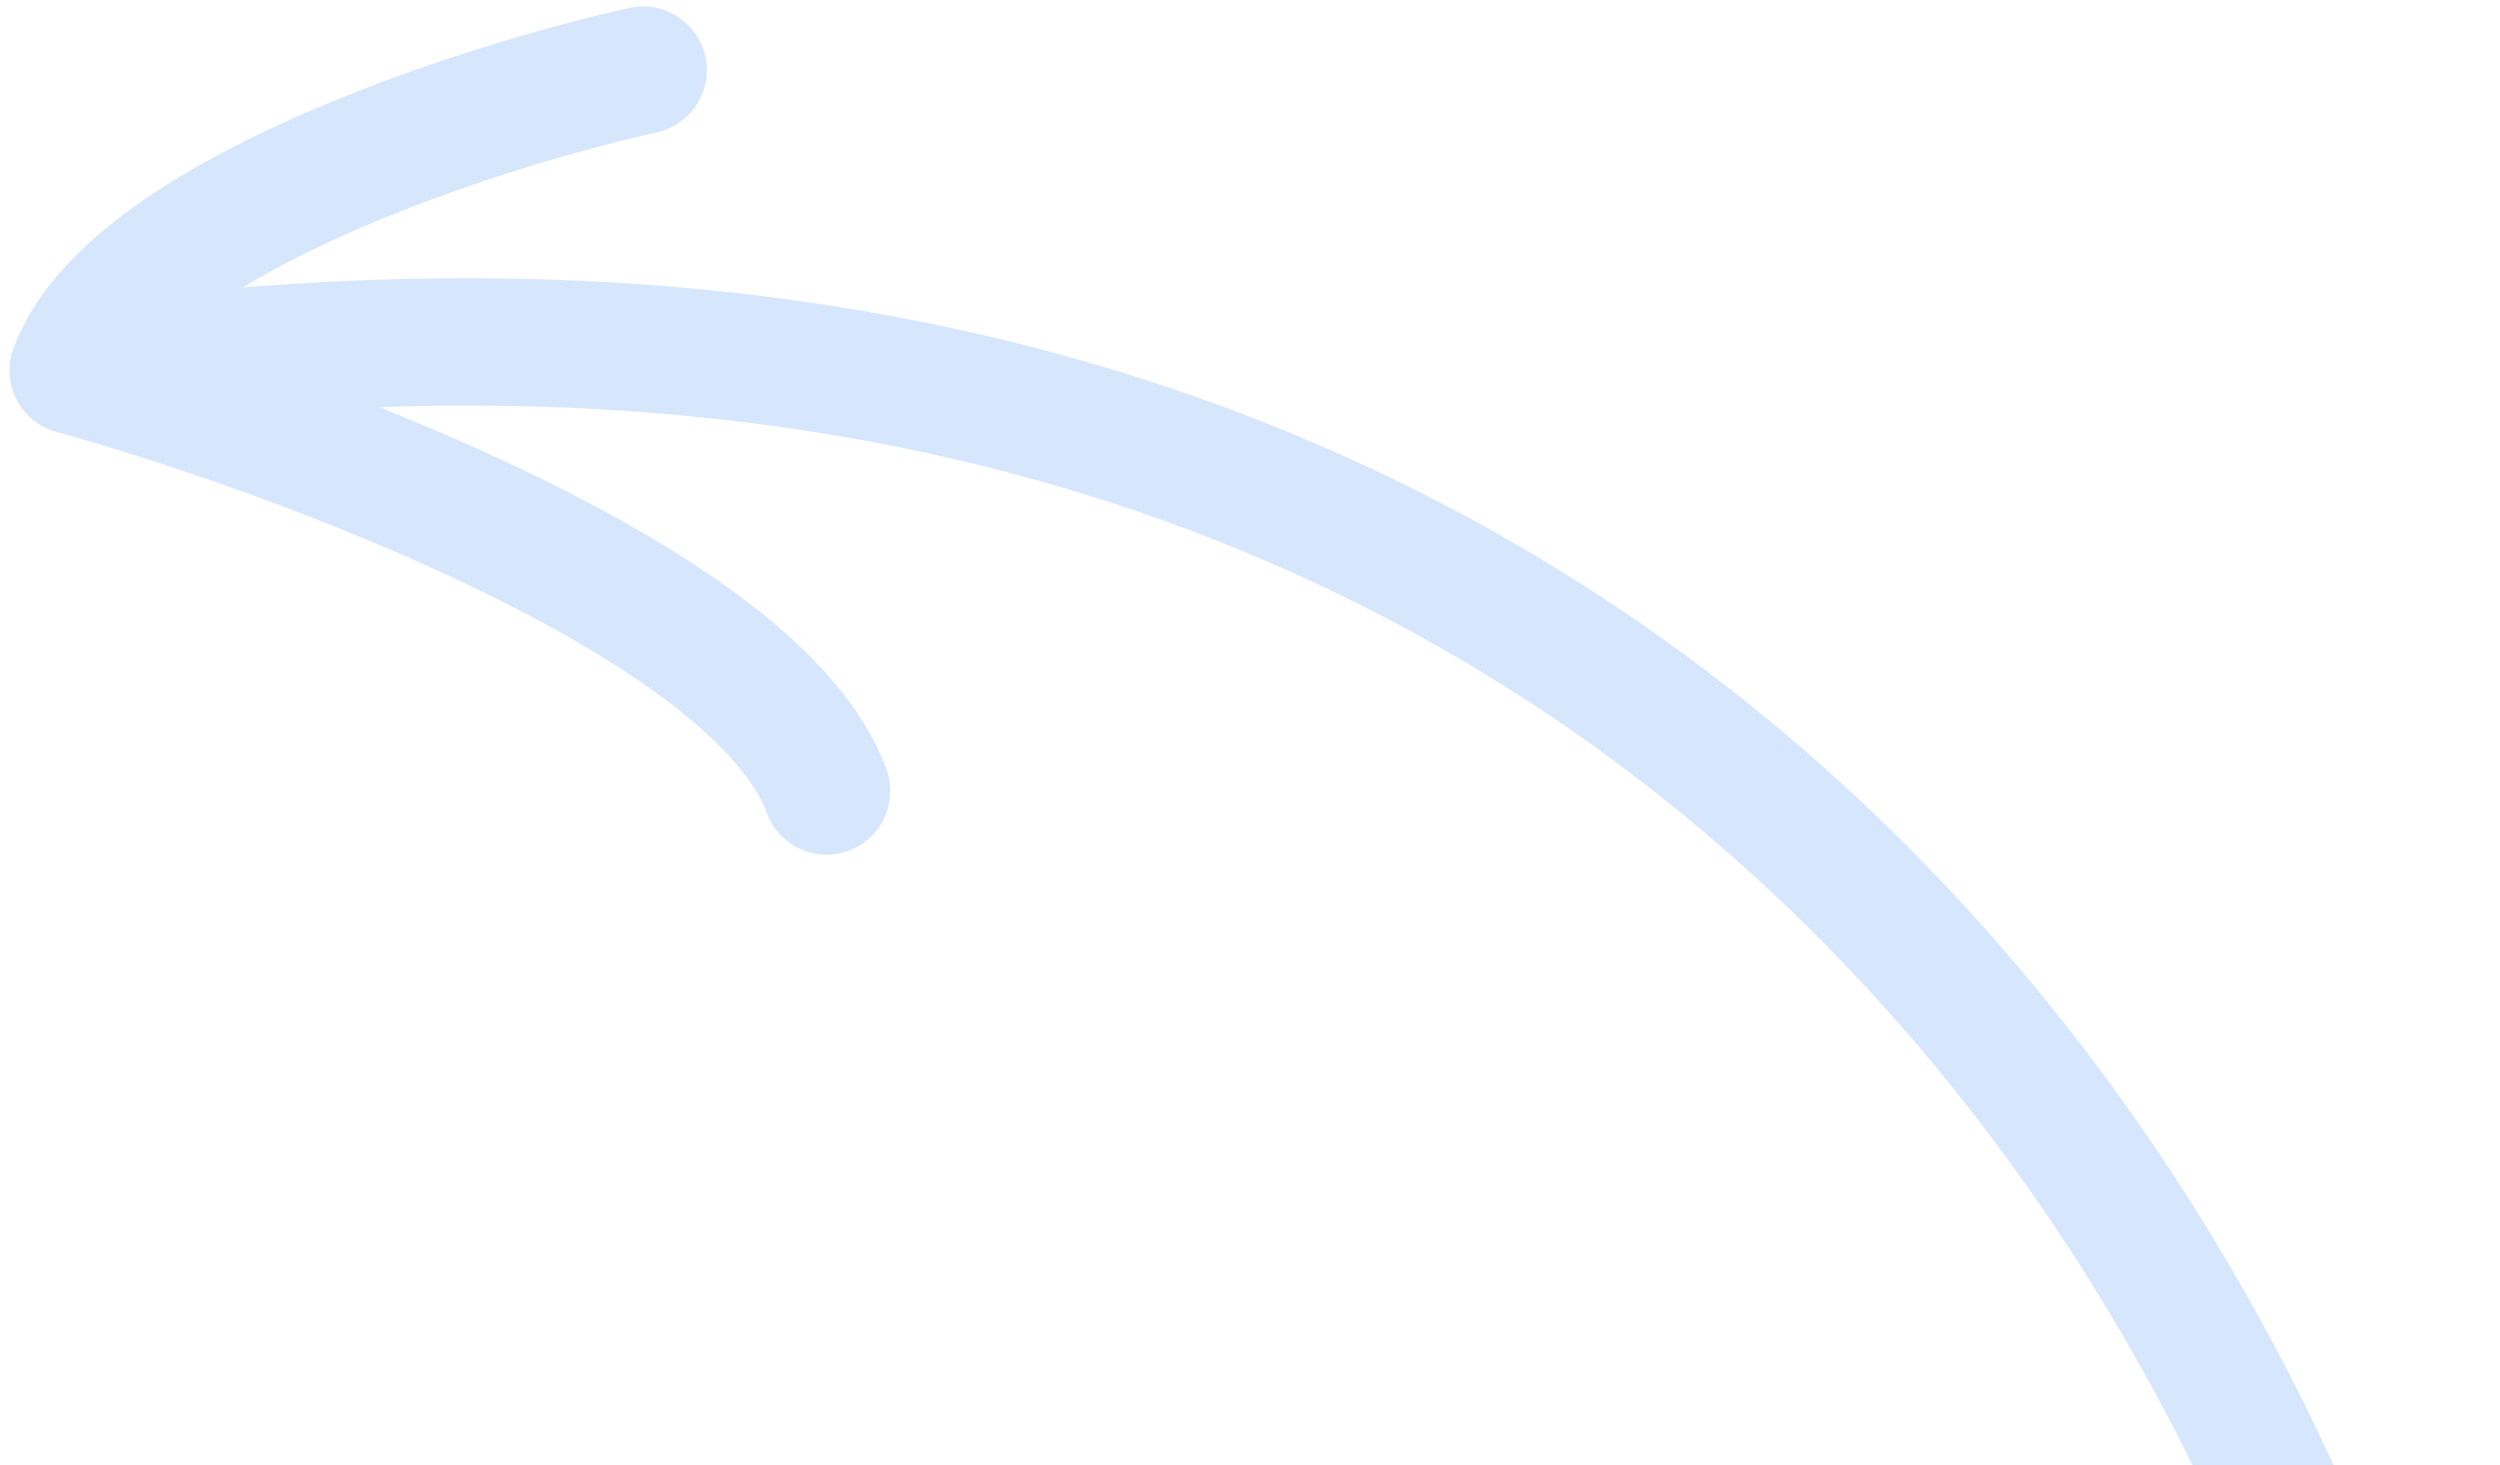 <svg xmlns="http://www.w3.org/2000/svg" width="157" height="92" viewBox="0 0 157 92" fill="none"><path d="M152.362 123.222C145.473 83.935 106.274 8.94 4.594 23.265M4.594 23.265C18.555 27.127 47.562 37.816 51.91 49.674M4.594 23.265C8.088 13.783 29.912 6.741 40.387 4.406" stroke="#3587F9" stroke-opacity="0.2" stroke-width="8" stroke-linecap="round" stroke-linejoin="round"></path></svg>